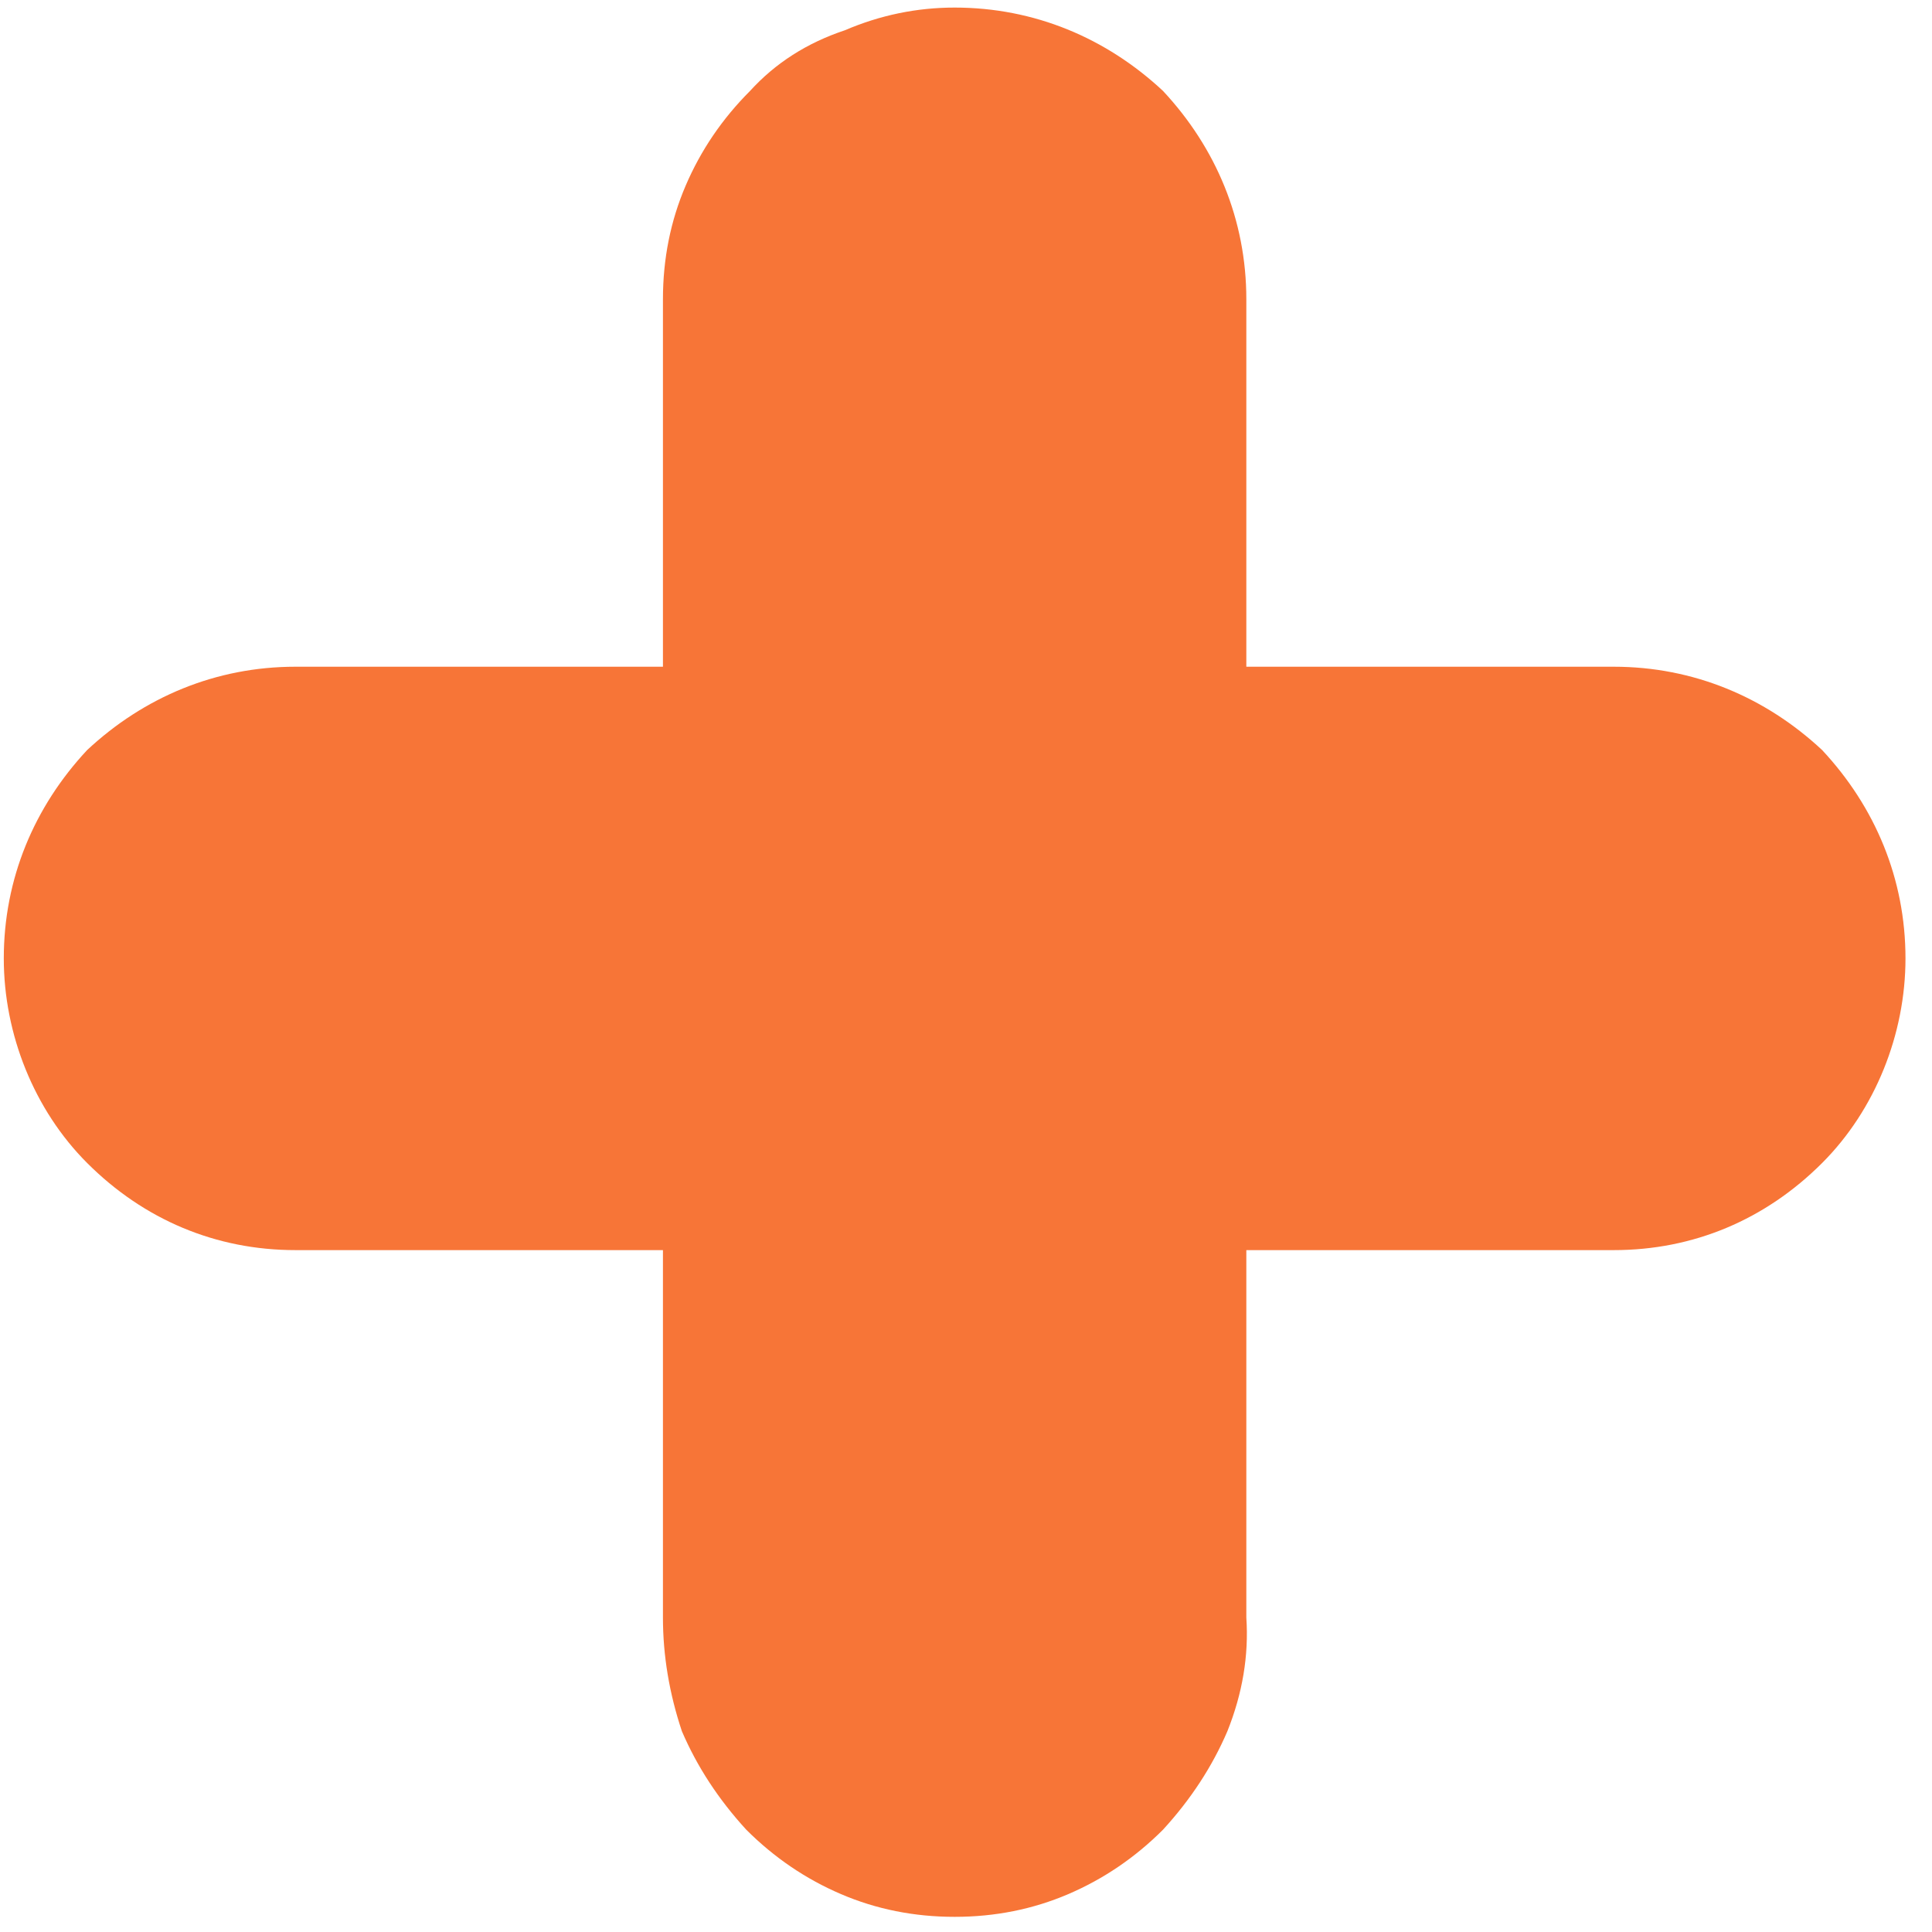 <svg version="1.2" xmlns="http://www.w3.org/2000/svg" viewBox="0 0 51 51" width="51" height="51"><style>.a{fill:#f77537}</style><path fill-rule="evenodd" class="a" d="m32.9 33h9.7c2.1 0 4-0.8 5.5-2.3 1.4-1.4 2.2-3.4 2.2-5.4 0-2.1-0.8-4-2.2-5.5-1.5-1.4-3.4-2.2-5.5-2.2h-9.7v-9.7c0-2.1-0.8-4-2.2-5.5-1.5-1.4-3.4-2.2-5.5-2.2q-1.5 0-2.9 0.6-1.5 0.5-2.5 1.6-1.1 1.1-1.7 2.5-0.6 1.4-0.6 3v9.7h-9.7c-2.1 0-4 0.8-5.5 2.2-1.4 1.5-2.2 3.4-2.2 5.5 0 2 0.8 4 2.2 5.4 1.5 1.5 3.4 2.3 5.5 2.3h9.7v9.7q0 1.5 0.5 3 0.6 1.4 1.7 2.6 1.1 1.1 2.5 1.7 1.4 0.6 3 0.6 1.6 0 3-0.6 1.4-0.6 2.5-1.7 1.1-1.2 1.7-2.6 0.6-1.5 0.5-3z"/></svg>